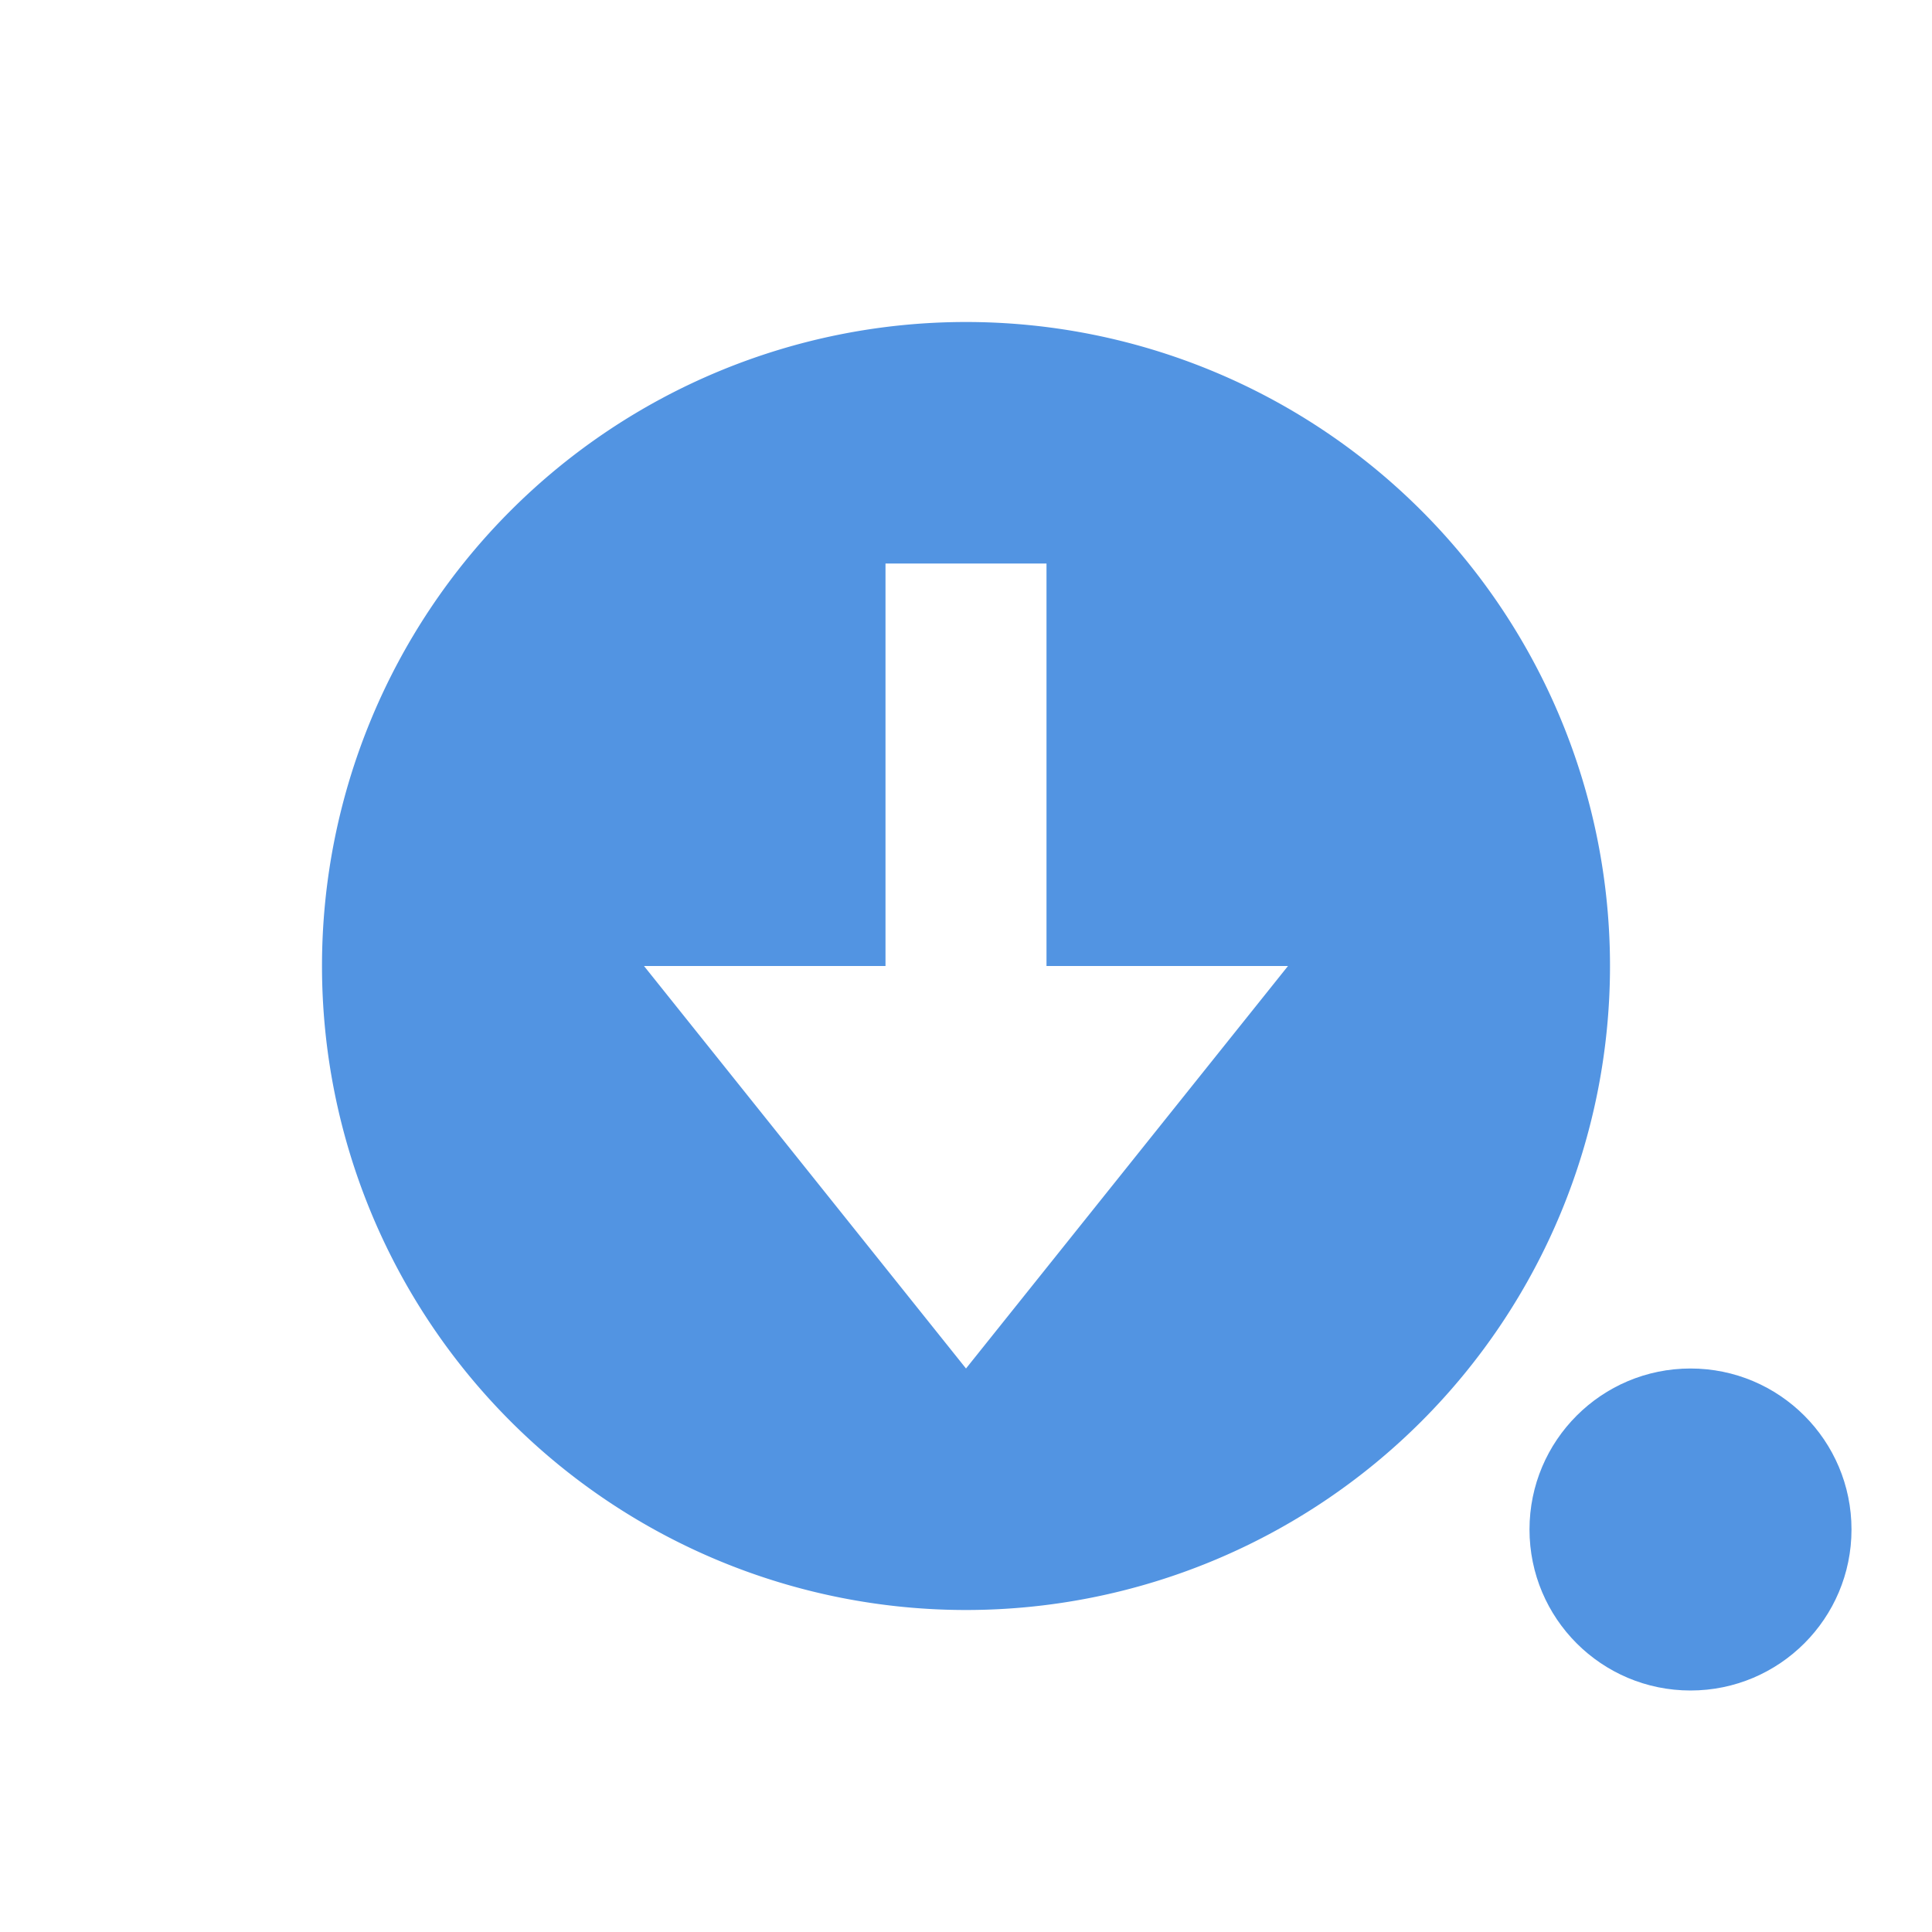 <svg width="24" height="24" version="1.1" xmlns="http://www.w3.org/2000/svg">
 <g transform="translate(1 1)" fill="#5294e2">
  <path d="M11 3a8 8 0 1 0 0 16 8 8 0 0 0 0-16zm-1 3h2v5h3l-4 5-4-5h3V6z" color="#d3dae3"/>
  <circle cx="20" cy="18" r="2" color="#5294e2"/>
 </g>
</svg>
